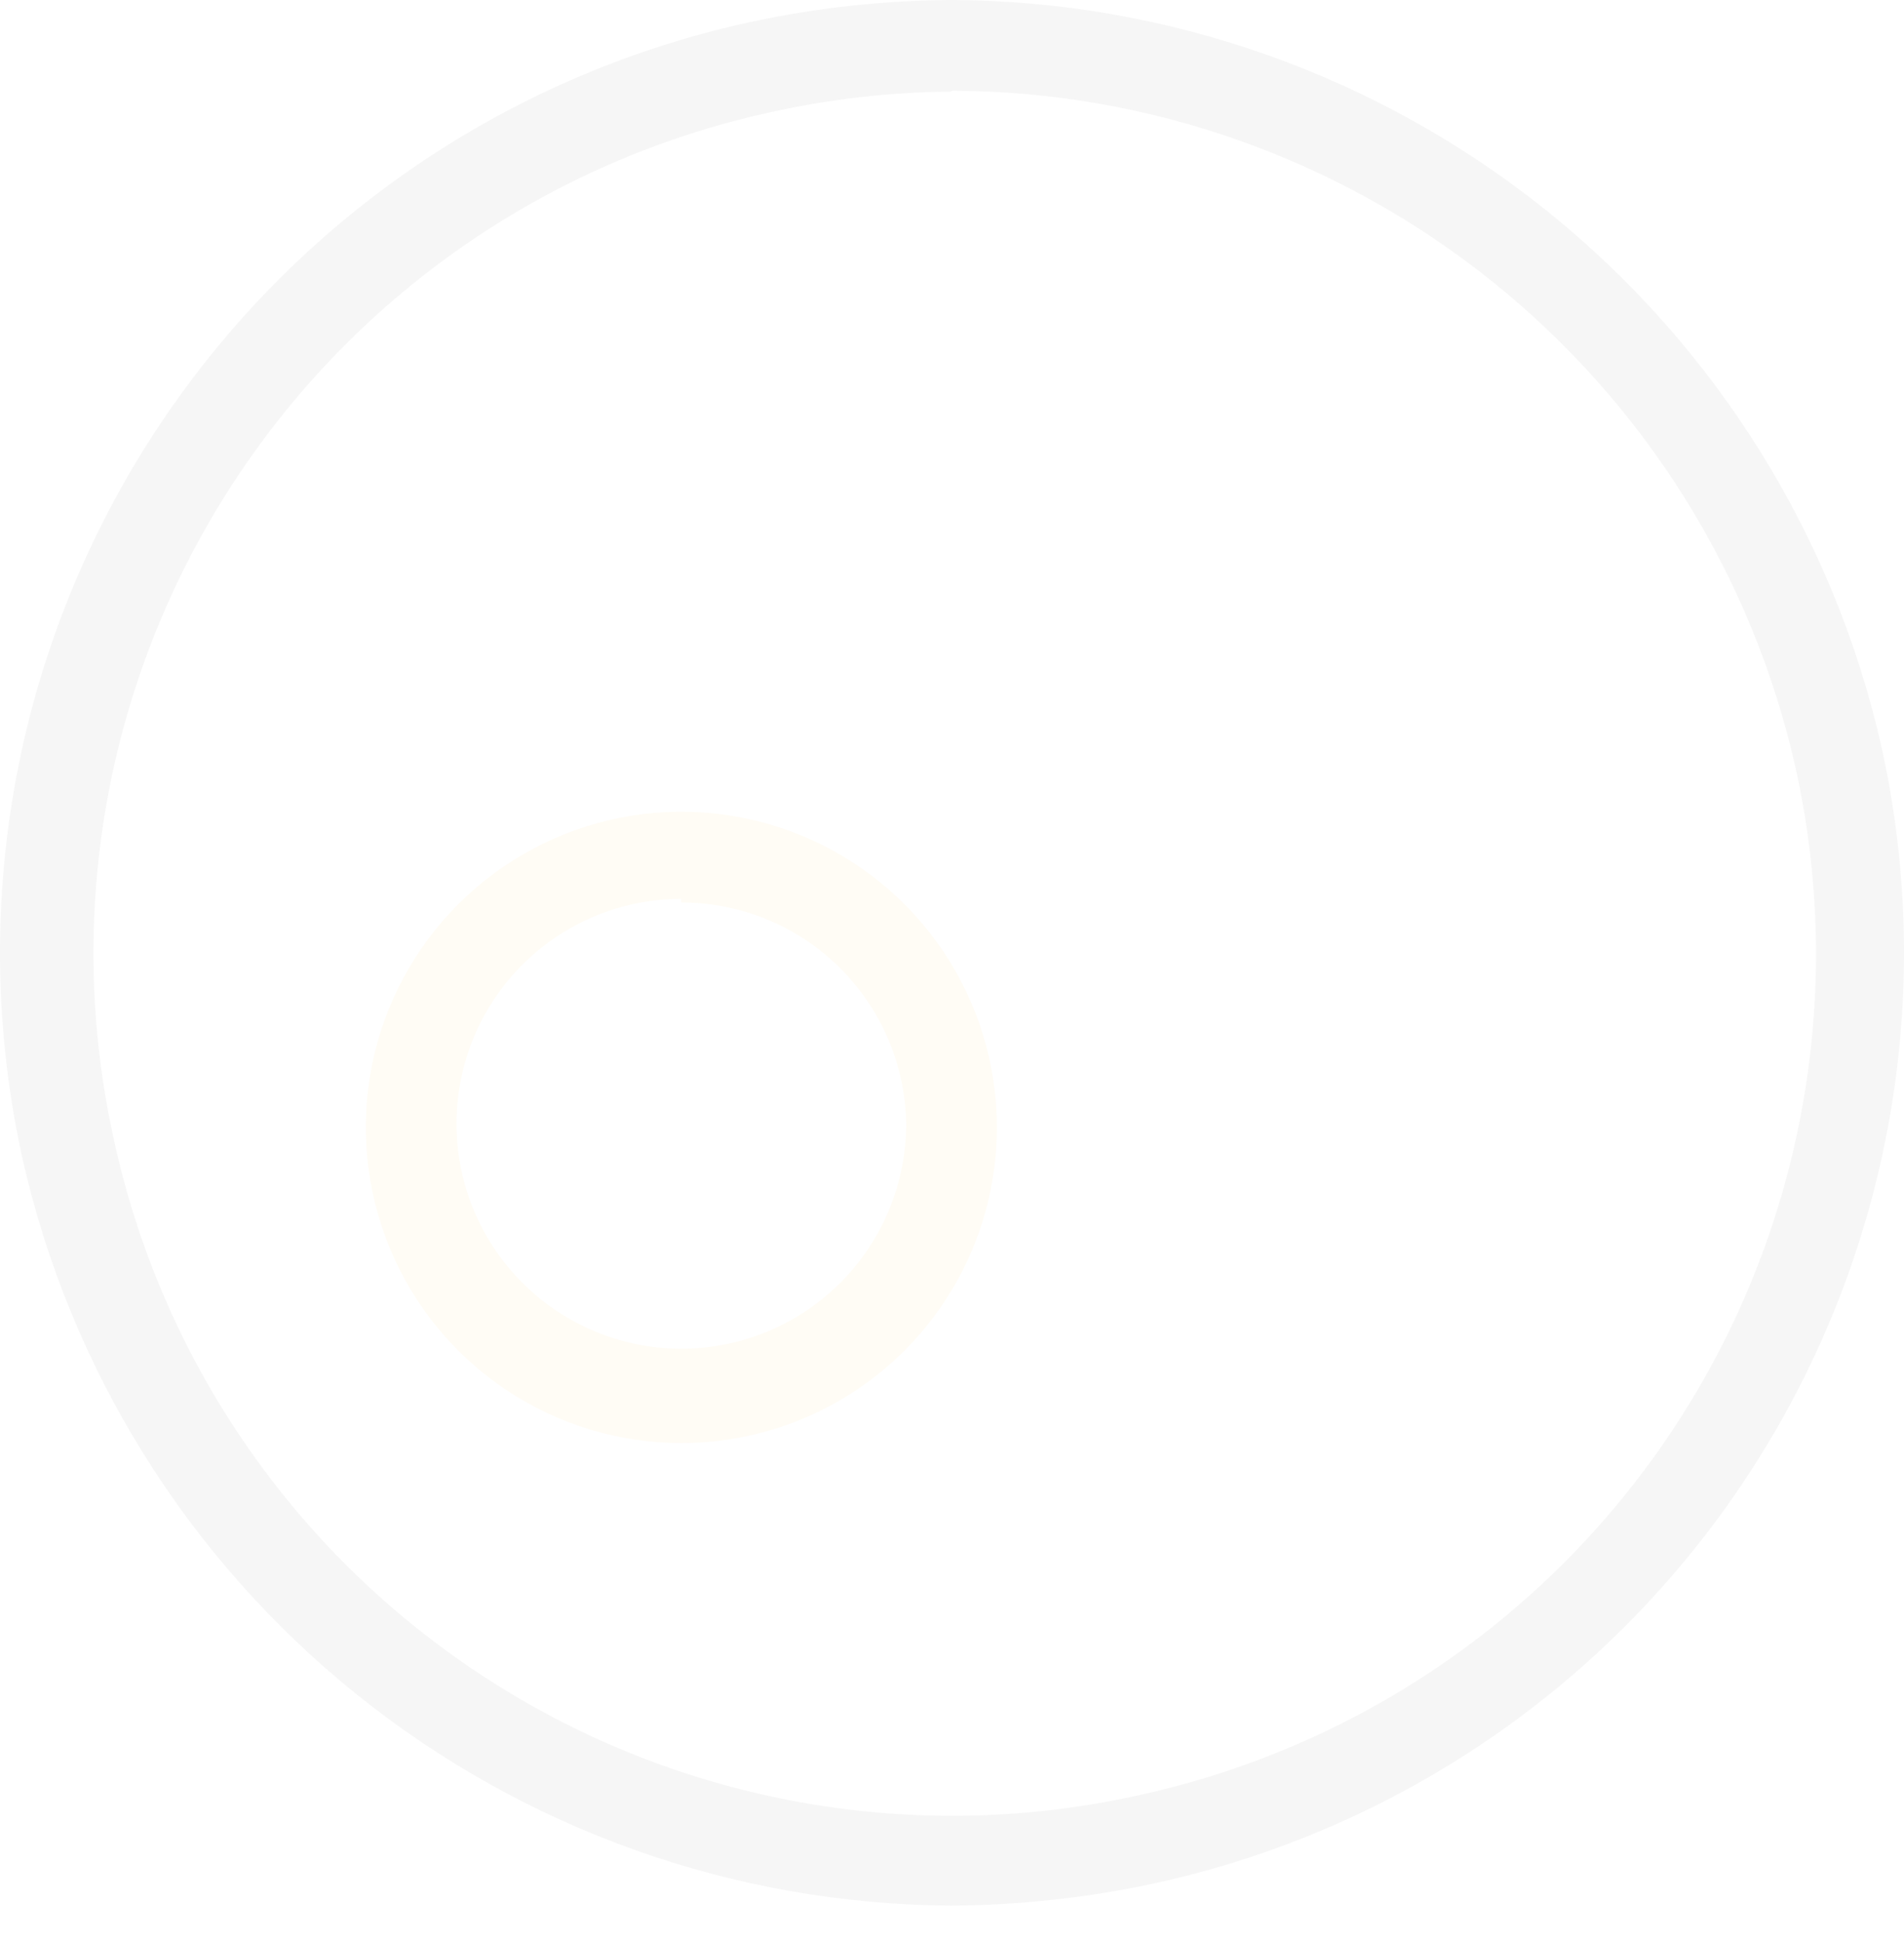 <svg opacity='0.2' width="51" height="52" viewBox="0 0 51 52" fill="none" xmlns="http://www.w3.org/2000/svg">
<g opacity="0.2">
<path d="M25.463 51.024C19.663 50.989 14.047 48.989 9.53 45.35C5.013 41.711 1.864 36.648 0.595 30.989C-0.124 27.718 -0.192 24.338 0.395 21.041C0.982 17.744 2.213 14.595 4.017 11.774C5.821 8.953 8.163 6.515 10.91 4.599C13.656 2.683 16.753 1.327 20.024 0.607C21.827 0.212 23.666 0.009 25.512 0C31.316 0.03 36.939 2.028 41.46 5.667C45.982 9.307 49.135 14.372 50.405 20.036C51.124 23.306 51.192 26.687 50.605 29.983C50.018 33.28 48.787 36.429 46.983 39.25C45.179 42.072 42.837 44.51 40.09 46.426C37.344 48.342 34.247 49.698 30.976 50.417C29.165 50.812 27.317 51.016 25.463 51.024ZM25.463 2.453C23.829 2.467 22.201 2.655 20.606 3.012C17.647 3.662 14.845 4.889 12.361 6.622C9.876 8.356 7.758 10.563 6.127 13.117C4.496 15.67 3.385 18.52 2.856 21.503C2.328 24.487 2.393 27.545 3.048 30.503C3.689 33.467 4.91 36.275 6.642 38.764C8.373 41.254 10.581 43.376 13.136 45.008C15.692 46.641 18.546 47.751 21.532 48.275C24.519 48.799 27.581 48.726 30.539 48.062C33.498 47.412 36.3 46.185 38.785 44.451C41.27 42.717 43.388 40.51 45.019 37.957C46.65 35.403 47.761 32.553 48.289 29.57C48.818 26.587 48.753 23.528 48.098 20.57C46.947 15.434 44.085 10.841 39.981 7.545C35.878 4.249 30.776 2.445 25.512 2.429L25.463 2.453Z" fill="#1A1A1A"/>
<path d="M18.251 38.639C16.579 38.639 14.945 38.143 13.555 37.215C12.165 36.286 11.082 34.966 10.442 33.422C9.803 31.877 9.635 30.178 9.961 28.539C10.288 26.899 11.092 25.393 12.274 24.212C13.456 23.03 14.962 22.225 16.602 21.898C18.241 21.572 19.94 21.74 21.485 22.379C23.029 23.019 24.349 24.102 25.278 25.492C26.206 26.882 26.702 28.516 26.702 30.188C26.702 31.297 26.483 32.396 26.059 33.422C25.634 34.447 25.011 35.379 24.227 36.164C23.442 36.948 22.51 37.571 21.485 37.996C20.459 38.42 19.36 38.639 18.251 38.639ZM18.251 24.067C17.059 24.067 15.895 24.421 14.904 25.083C13.914 25.744 13.142 26.685 12.686 27.785C12.23 28.886 12.111 30.097 12.343 31.265C12.576 32.434 13.149 33.507 13.992 34.349C14.834 35.191 15.907 35.765 17.076 35.998C18.244 36.23 19.455 36.111 20.555 35.655C21.656 35.199 22.596 34.427 23.258 33.437C23.92 32.446 24.273 31.282 24.273 30.09C24.248 28.51 23.602 27.003 22.475 25.894C21.349 24.786 19.831 24.165 18.251 24.165L18.251 24.067Z" fill="#FFAE0A"/>
</g>
</svg>
